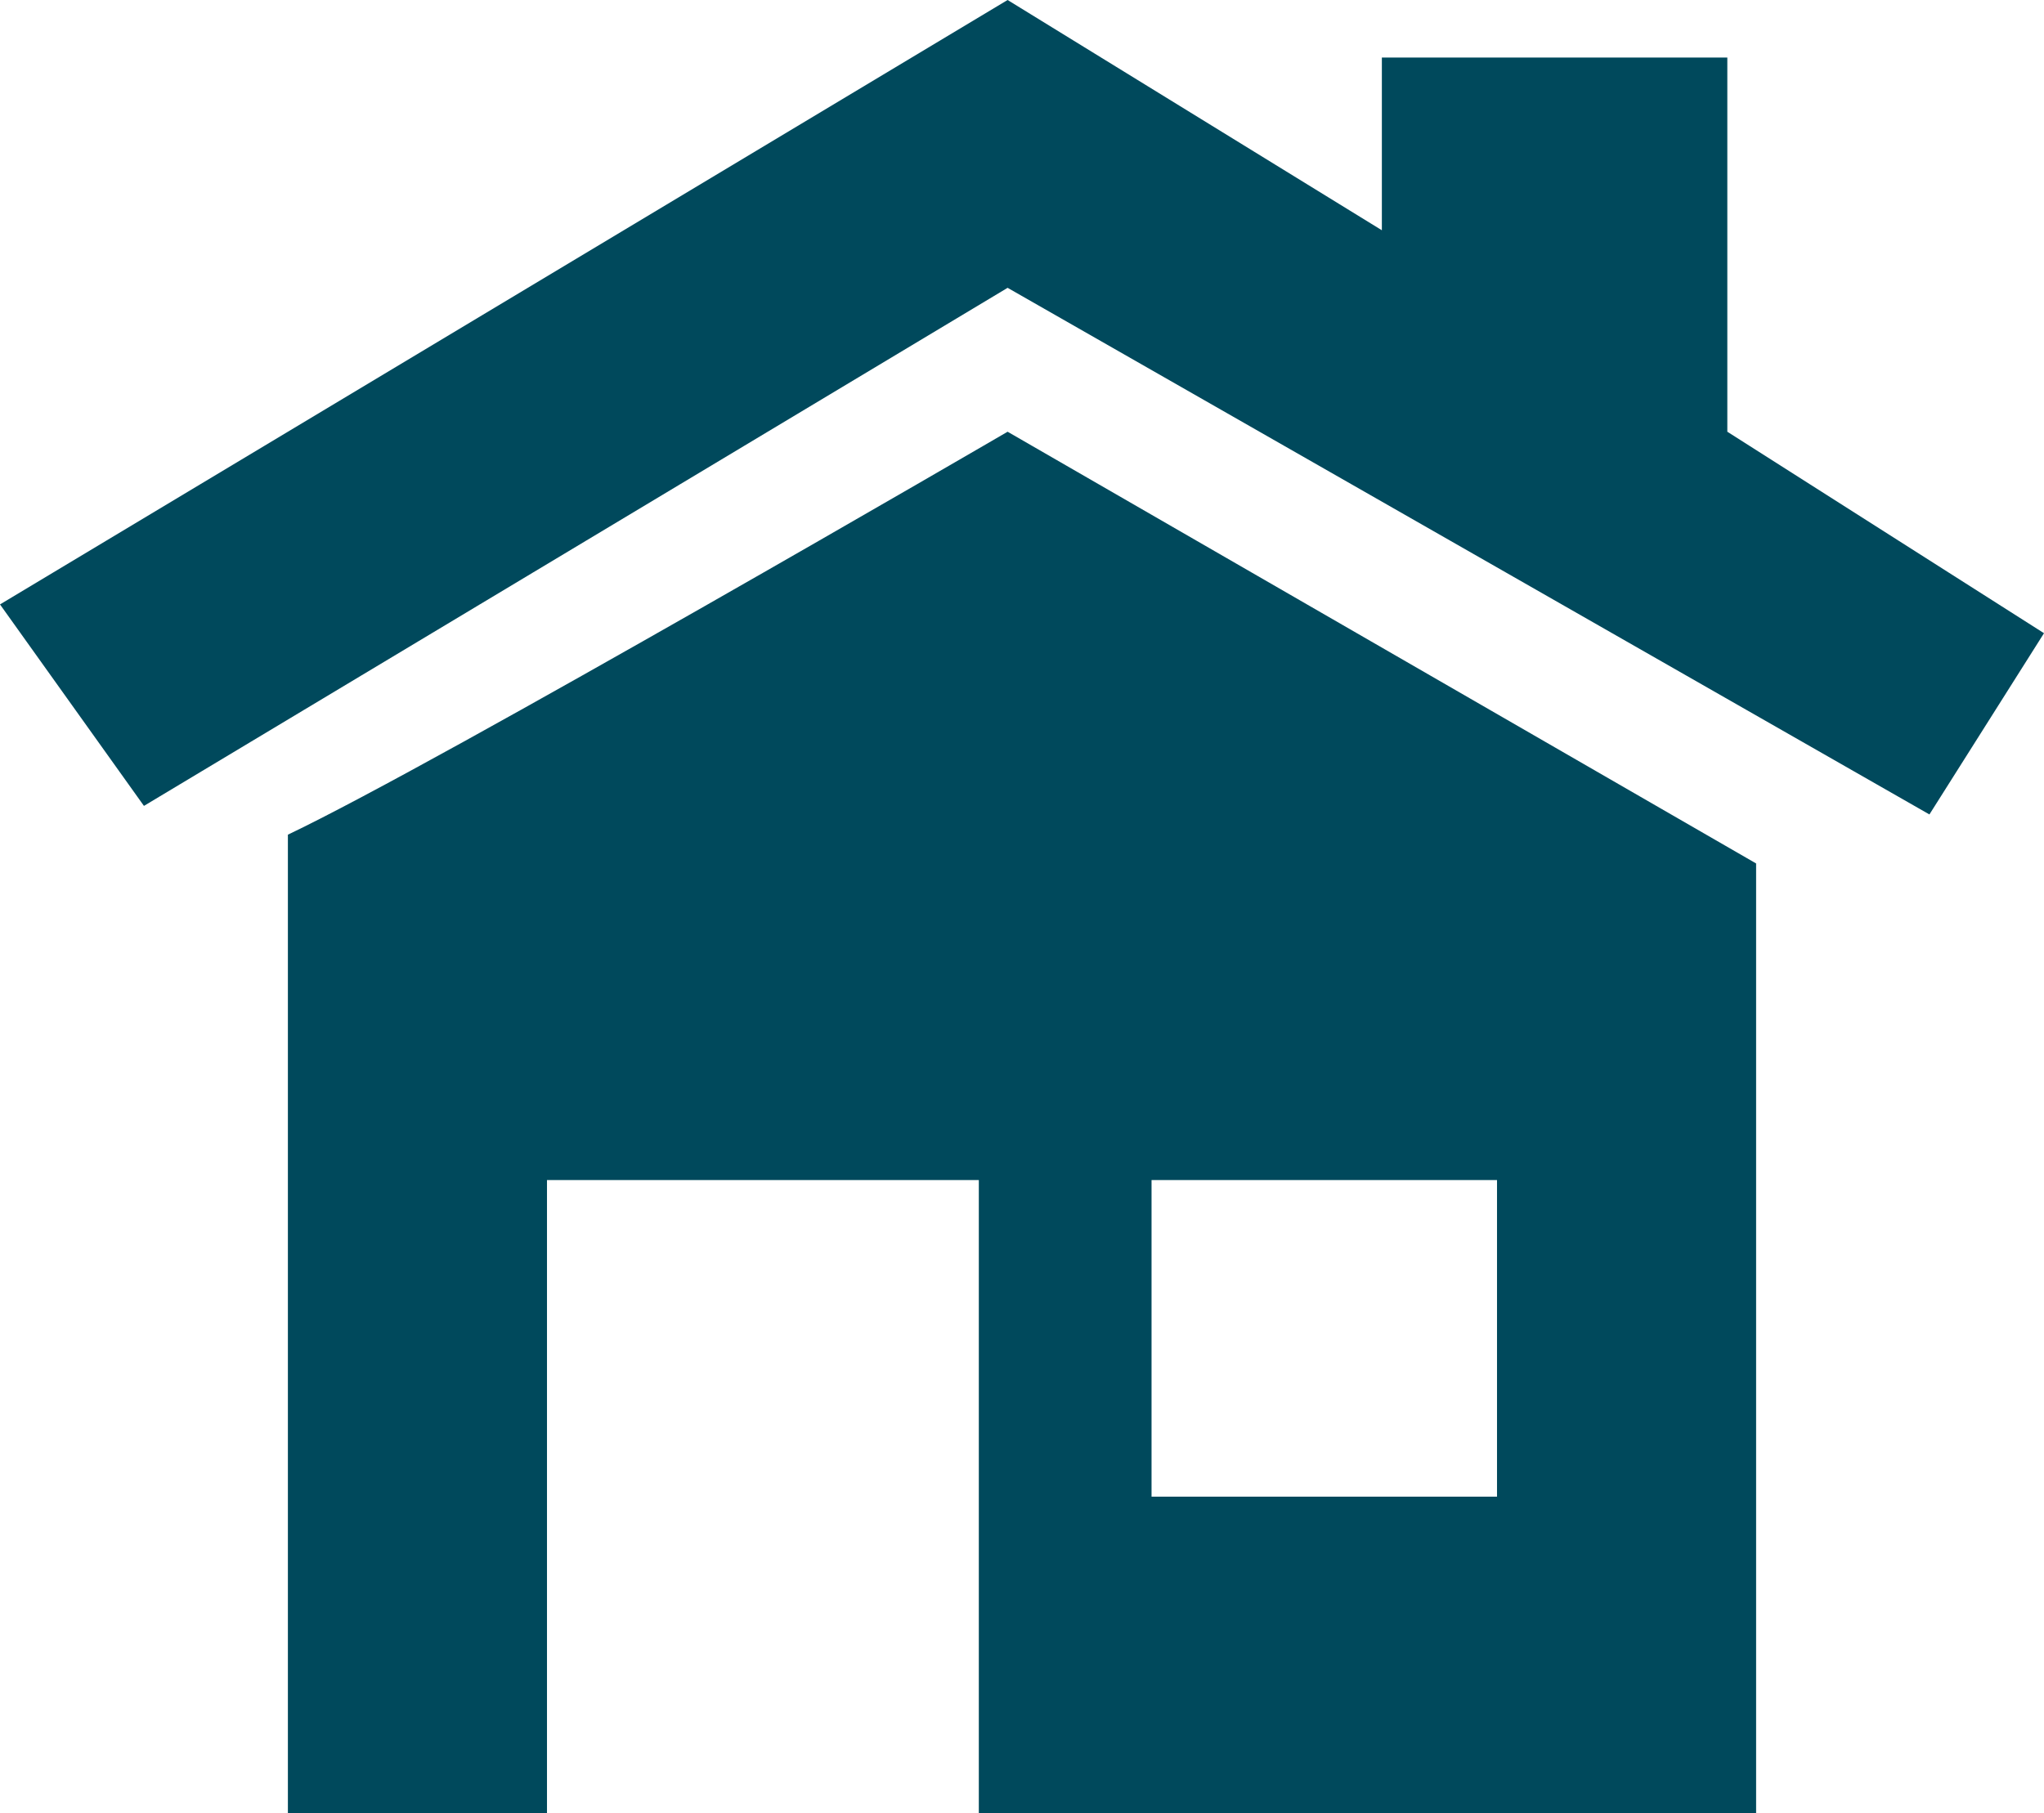<?xml version="1.0" encoding="UTF-8"?>
<svg xmlns="http://www.w3.org/2000/svg" xmlns:xlink="http://www.w3.org/1999/xlink" version="1.1" width="568" height="504" viewBox="0 0 568 504">
  <path id="House-2br" d="M536.160,226.377 L280.000,80.000 L40.000,224.000 L40.000,224.000 L-0.000,168.000 L-0.000,168.000 L280.000,0.000 L384.000,64.000 C384.000,64.000 384.000,29.332 384.000,16.000 C415.997,16.000 448.003,16.000 480.000,16.000 C480.000,50.663 480.000,120.000 480.000,120.000 L568.000,176.000 M488.000,504.000 L272.000,504.000 L272.000,328.000 L152.000,328.000 L152.000,504.000 L80.000,504.000 C80.000,504.000 80.000,322.658 80.000,232.000 C121.801,212.159 280.000,120.000 280.000,120.000 L488.000,240.000 L488.000,504.000 zM320.000,328.000 L320.000,416.000 L416.000,416.000 L416.000,328.000 L320.000,328.000 z" fill="#00495C"></path>
</svg>
